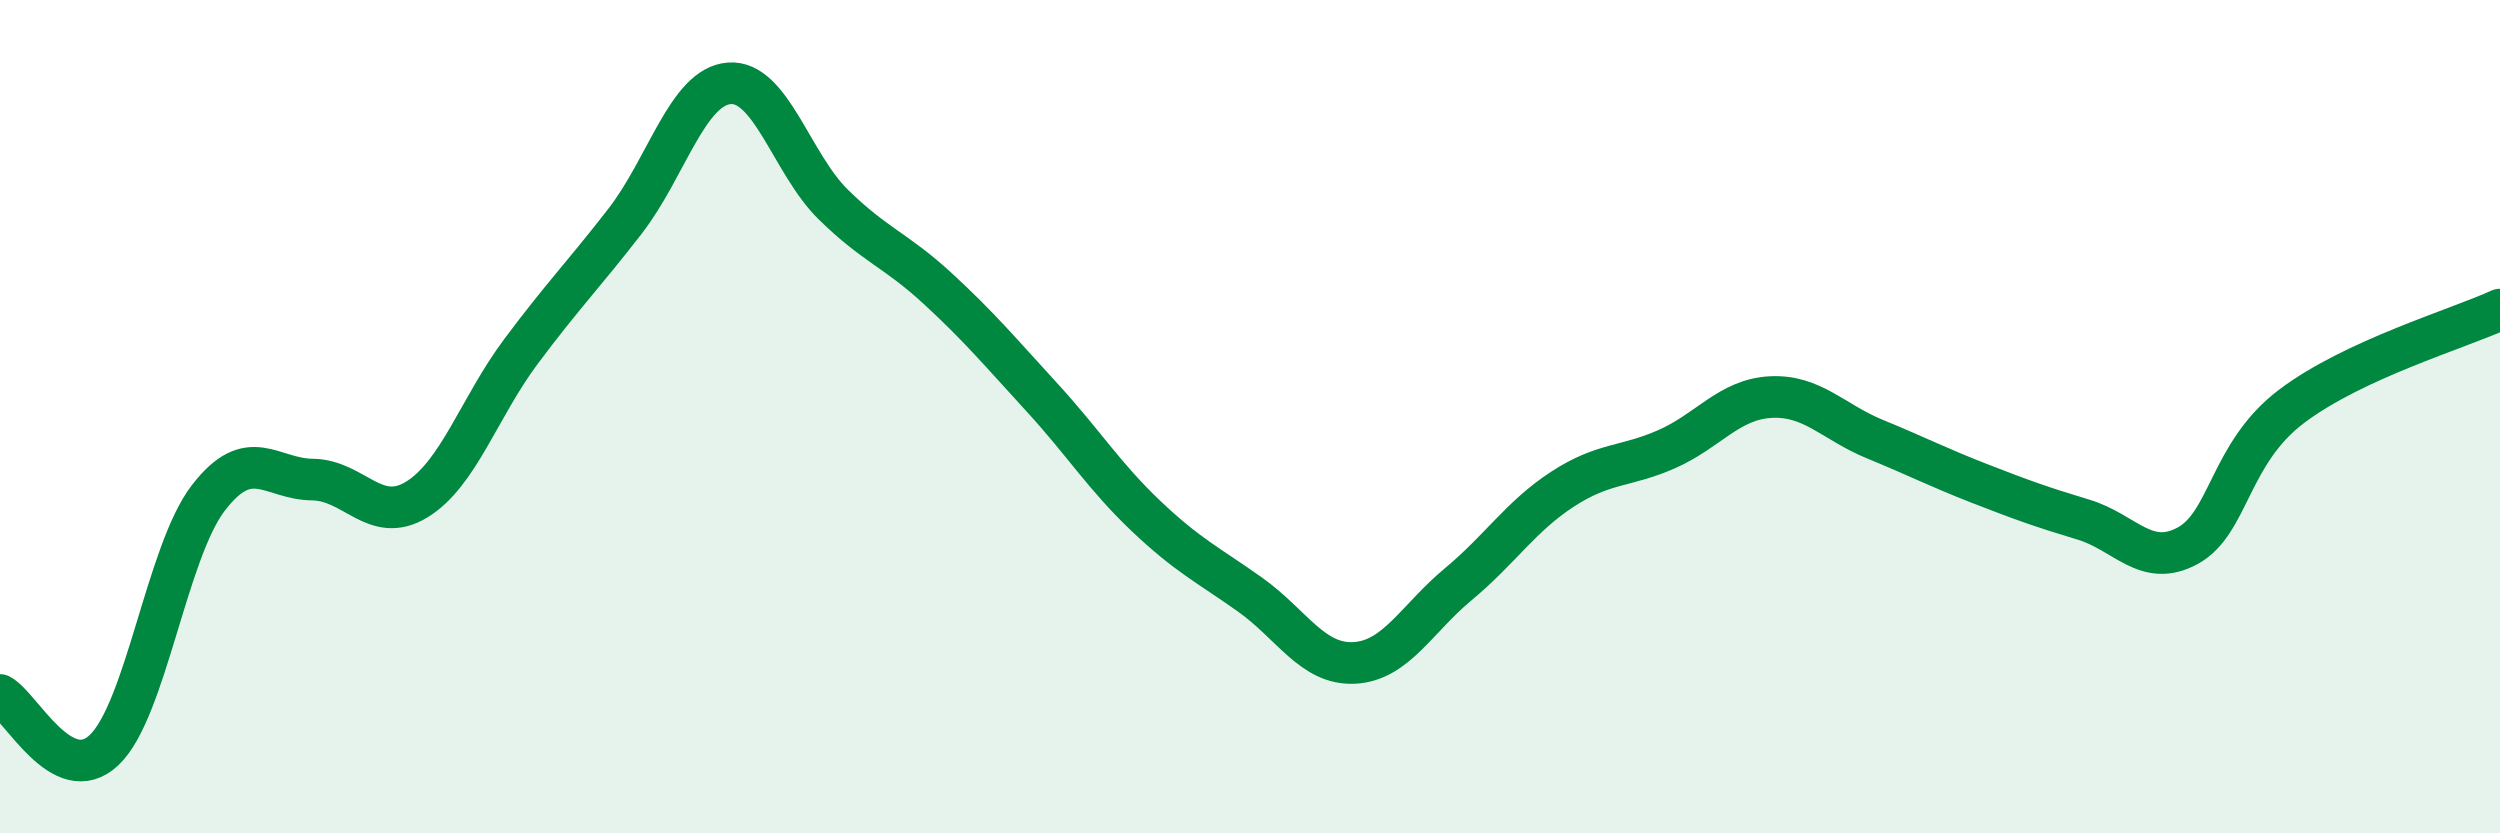 
    <svg width="60" height="20" viewBox="0 0 60 20" xmlns="http://www.w3.org/2000/svg">
      <path
        d="M 0,16.68 C 0.5,16.94 1.5,18.95 2.5,18 C 3.5,17.05 4,13.25 5,11.95 C 6,10.65 6.5,11.5 7.5,11.51 C 8.5,11.52 9,12.6 10,11.99 C 11,11.38 11.5,9.78 12.5,8.44 C 13.5,7.1 14,6.6 15,5.31 C 16,4.02 16.5,2.08 17.5,2 C 18.5,1.92 19,3.93 20,4.91 C 21,5.89 21.5,6 22.5,6.92 C 23.5,7.84 24,8.44 25,9.53 C 26,10.62 26.5,11.43 27.5,12.38 C 28.5,13.33 29,13.56 30,14.27 C 31,14.98 31.5,15.96 32.5,15.91 C 33.5,15.86 34,14.85 35,14.02 C 36,13.19 36.5,12.39 37.5,11.74 C 38.5,11.09 39,11.22 40,10.78 C 41,10.34 41.5,9.58 42.5,9.53 C 43.5,9.48 44,10.13 45,10.54 C 46,10.95 46.5,11.21 47.5,11.6 C 48.5,11.99 49,12.17 50,12.47 C 51,12.77 51.5,13.64 52.5,13.1 C 53.5,12.56 53.5,10.88 55,9.75 C 56.5,8.62 59,7.89 60,7.43L60 20L0 20Z"
        fill="#008740"
        opacity="0.1"
        stroke-linecap="round"
        stroke-linejoin="round"
      />
      <path
        d="M 0,16.68 C 0.5,16.94 1.5,18.95 2.5,18 C 3.5,17.05 4,13.25 5,11.95 C 6,10.65 6.5,11.5 7.5,11.51 C 8.5,11.52 9,12.6 10,11.99 C 11,11.38 11.5,9.78 12.5,8.44 C 13.5,7.1 14,6.6 15,5.31 C 16,4.02 16.5,2.08 17.5,2 C 18.5,1.92 19,3.93 20,4.91 C 21,5.89 21.5,6 22.5,6.92 C 23.5,7.84 24,8.44 25,9.53 C 26,10.62 26.5,11.43 27.5,12.38 C 28.5,13.33 29,13.56 30,14.27 C 31,14.98 31.5,15.96 32.5,15.91 C 33.5,15.86 34,14.85 35,14.02 C 36,13.19 36.5,12.39 37.5,11.74 C 38.5,11.09 39,11.22 40,10.78 C 41,10.34 41.5,9.58 42.5,9.53 C 43.5,9.48 44,10.13 45,10.54 C 46,10.95 46.5,11.21 47.5,11.6 C 48.5,11.99 49,12.17 50,12.47 C 51,12.77 51.5,13.64 52.5,13.1 C 53.5,12.56 53.5,10.88 55,9.75 C 56.5,8.62 59,7.89 60,7.43"
        stroke="#008740"
        stroke-width="1"
        fill="none"
        stroke-linecap="round"
        stroke-linejoin="round"
      />
    </svg>
  
